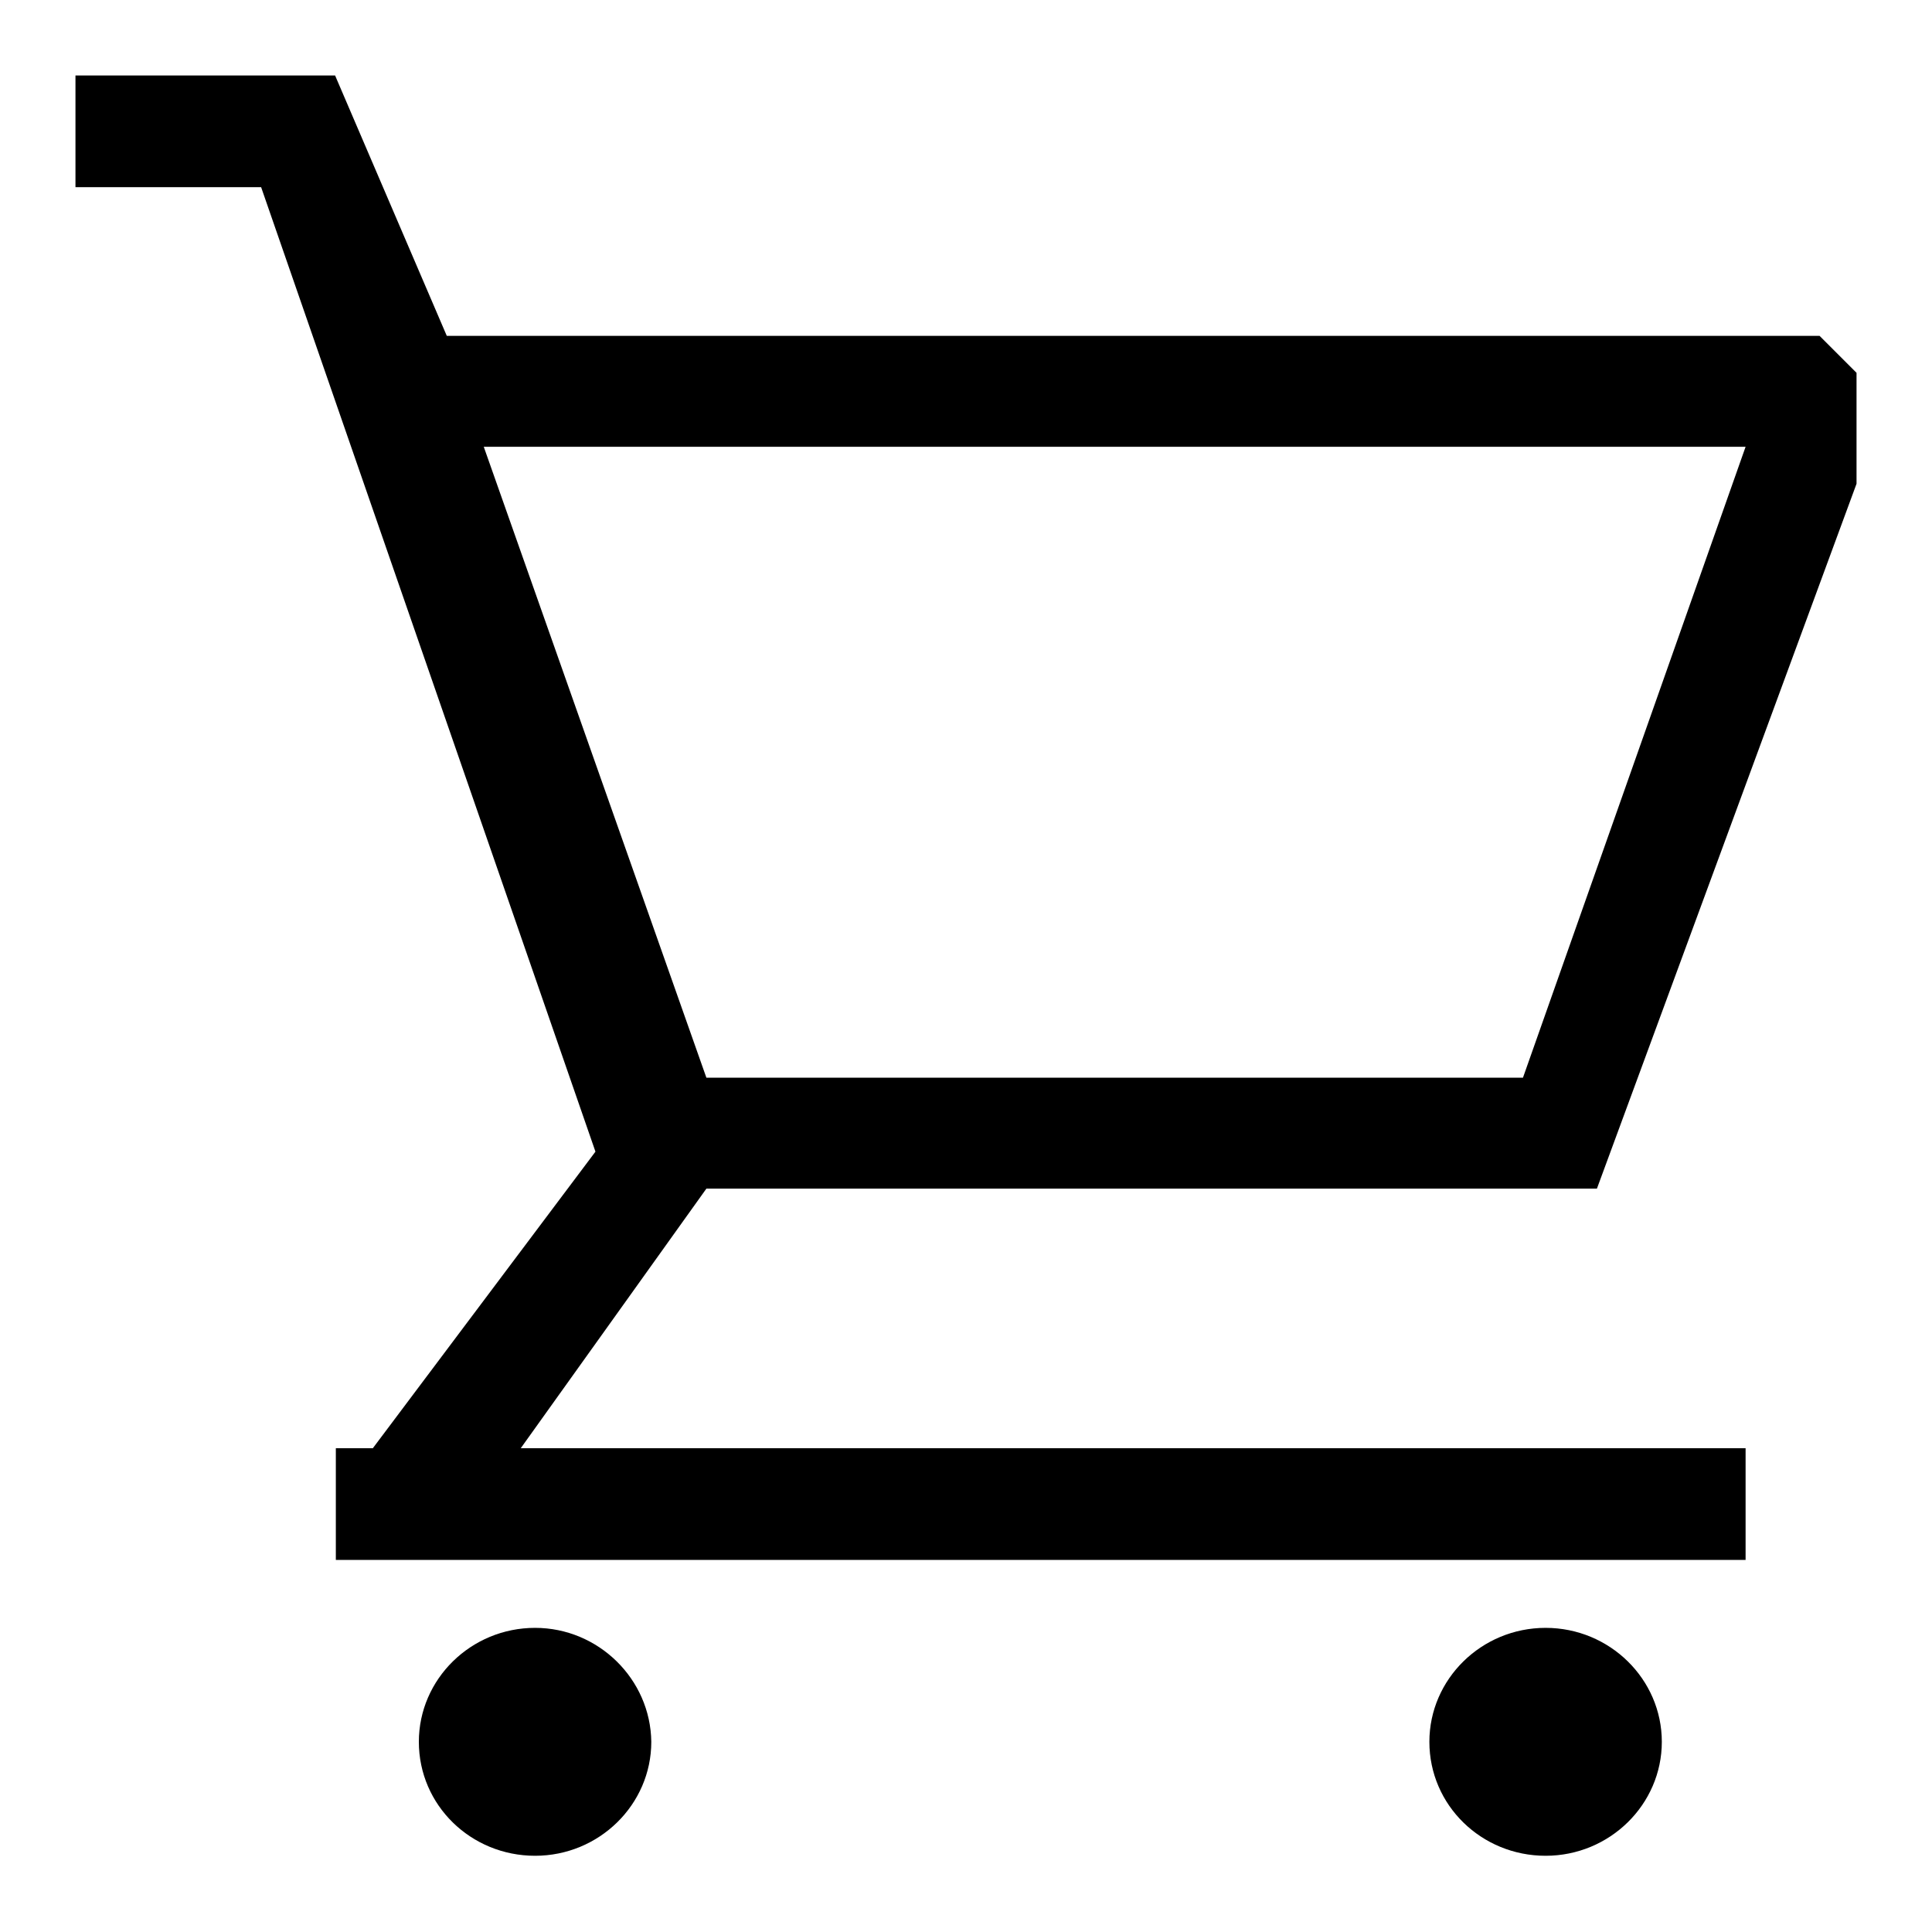 <?xml version="1.0" encoding="utf-8"?>
<!-- Svg Vector Icons : http://www.onlinewebfonts.com/icon -->
<!DOCTYPE svg PUBLIC "-//W3C//DTD SVG 1.1//EN" "http://www.w3.org/Graphics/SVG/1.1/DTD/svg11.dtd">
<svg version="1.1" xmlns="http://www.w3.org/2000/svg" xmlns:xlink="http://www.w3.org/1999/xlink" x="0px" y="0px" viewBox="0 0 256 256" enable-background="new 0 0 256 256" xml:space="preserve">
<g><g><path fill="#000000" d="M70.9,215.7c-8.5,0-15.4,6.8-15.4,15.1c0,8.4,6.9,15.1,15.4,15.1c8.5,0,15.4-6.8,15.4-15.1C86.2,222.5,79.3,215.7,70.9,215.7z"/><path fill="#000000" d="M211.6,157.5L211.6,157.5L246,64.1V49.4l-4.9-4.9H59.2L44.4,10H10v14.8h24.6l44.3,127.8l-29.5,39.3h-4.9v14.8h186.8v-14.8H69l24.6-34.4H211.6L211.6,157.5z M64.1,59.2h167.2l-29.5,83.6H93.6L64.1,59.2z"/><path fill="#000000" d="M204.8,215.7c-8.5,0-15.4,6.8-15.4,15.1c0,8.4,6.9,15.1,15.4,15.1s15.4-6.8,15.4-15.1C220.2,222.5,213.3,215.7,204.8,215.7z"/></g></g>
</svg>